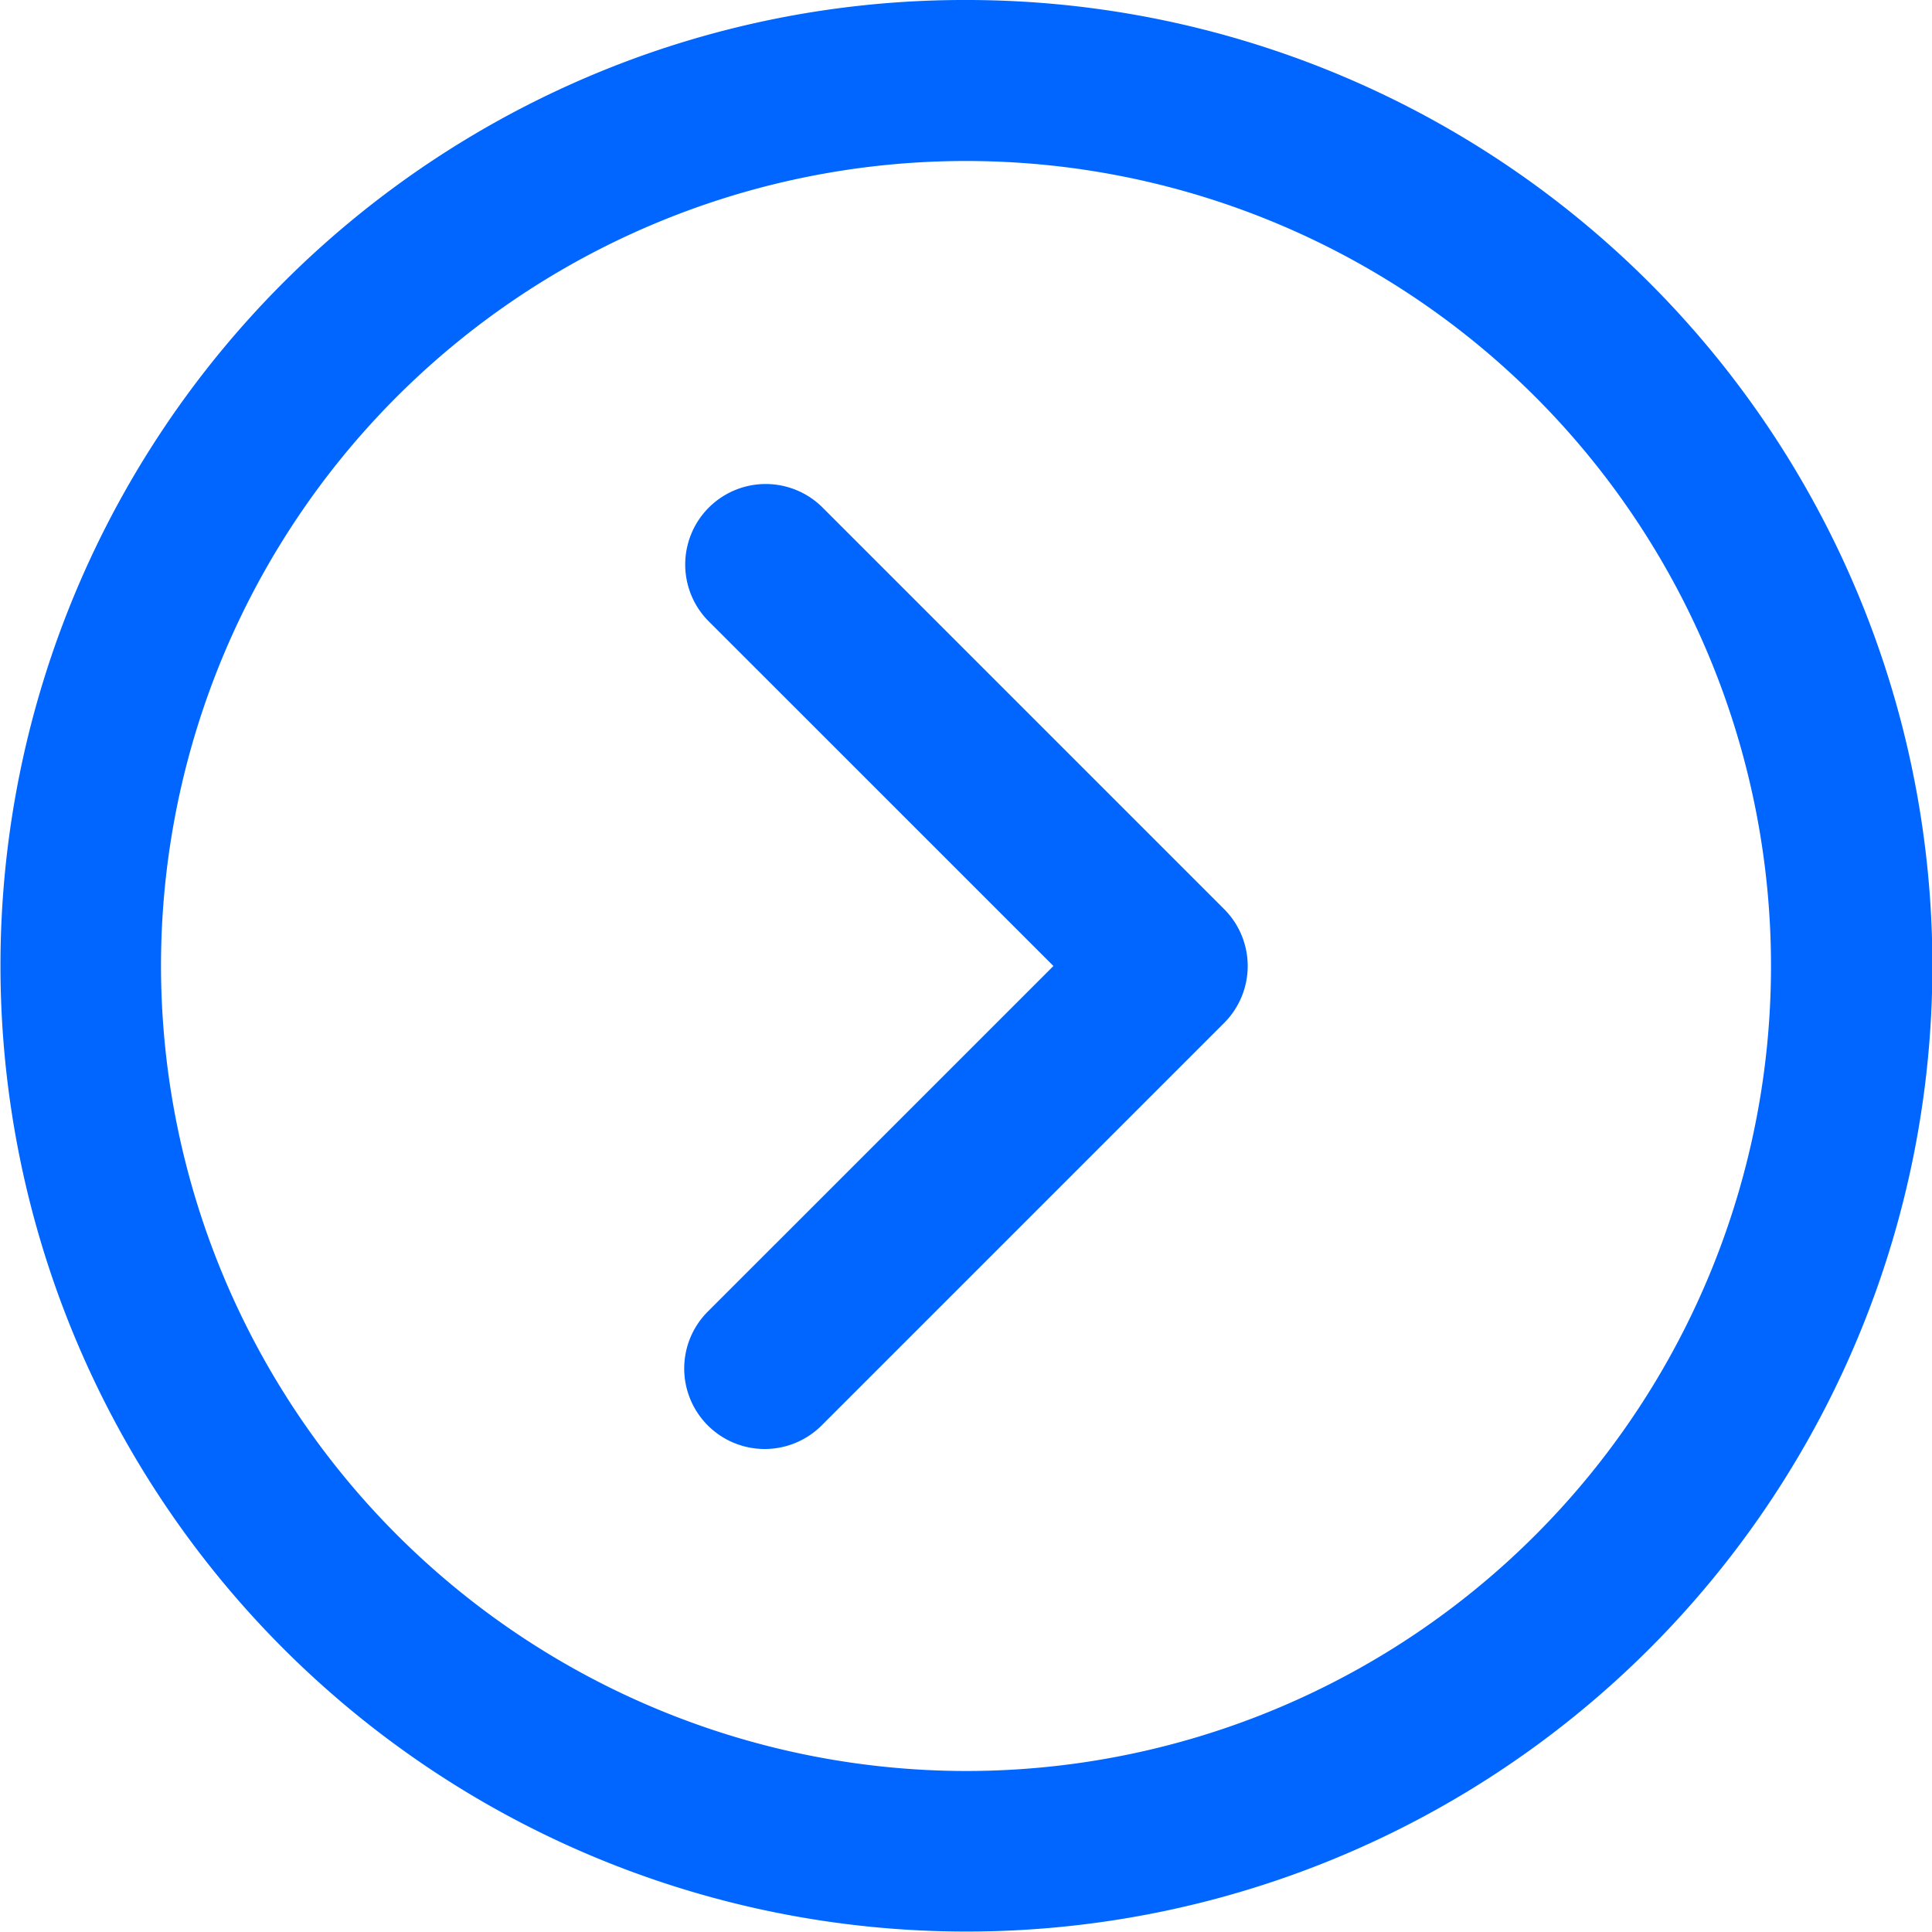<svg xmlns="http://www.w3.org/2000/svg" width="36" height="36" viewBox="0 0 36 36"><defs><style>.a{fill:#06f;}</style></defs><path class="a" d="M16.5-1.5A17.995,17.995,0,0,1,29.228,29.228,18,18,0,1,1,9.493-.085,17.889,17.889,0,0,1,16.5-1.5Zm0,33a15,15,0,1,0-15-15A15.017,15.017,0,0,0,16.5,31.5Z" transform="translate(1.5 1.5)"/><path class="a" d="M9.5,23.5a1.5,1.5,0,0,1-1.061-2.561L14.879,14.5,8.439,8.061a1.5,1.5,0,0,1,2.121-2.121l7.5,7.5a1.5,1.5,0,0,1,0,2.121l-7.5,7.5A1.5,1.5,0,0,1,9.5,23.5Z" transform="translate(4.75 3.5)"/></svg>